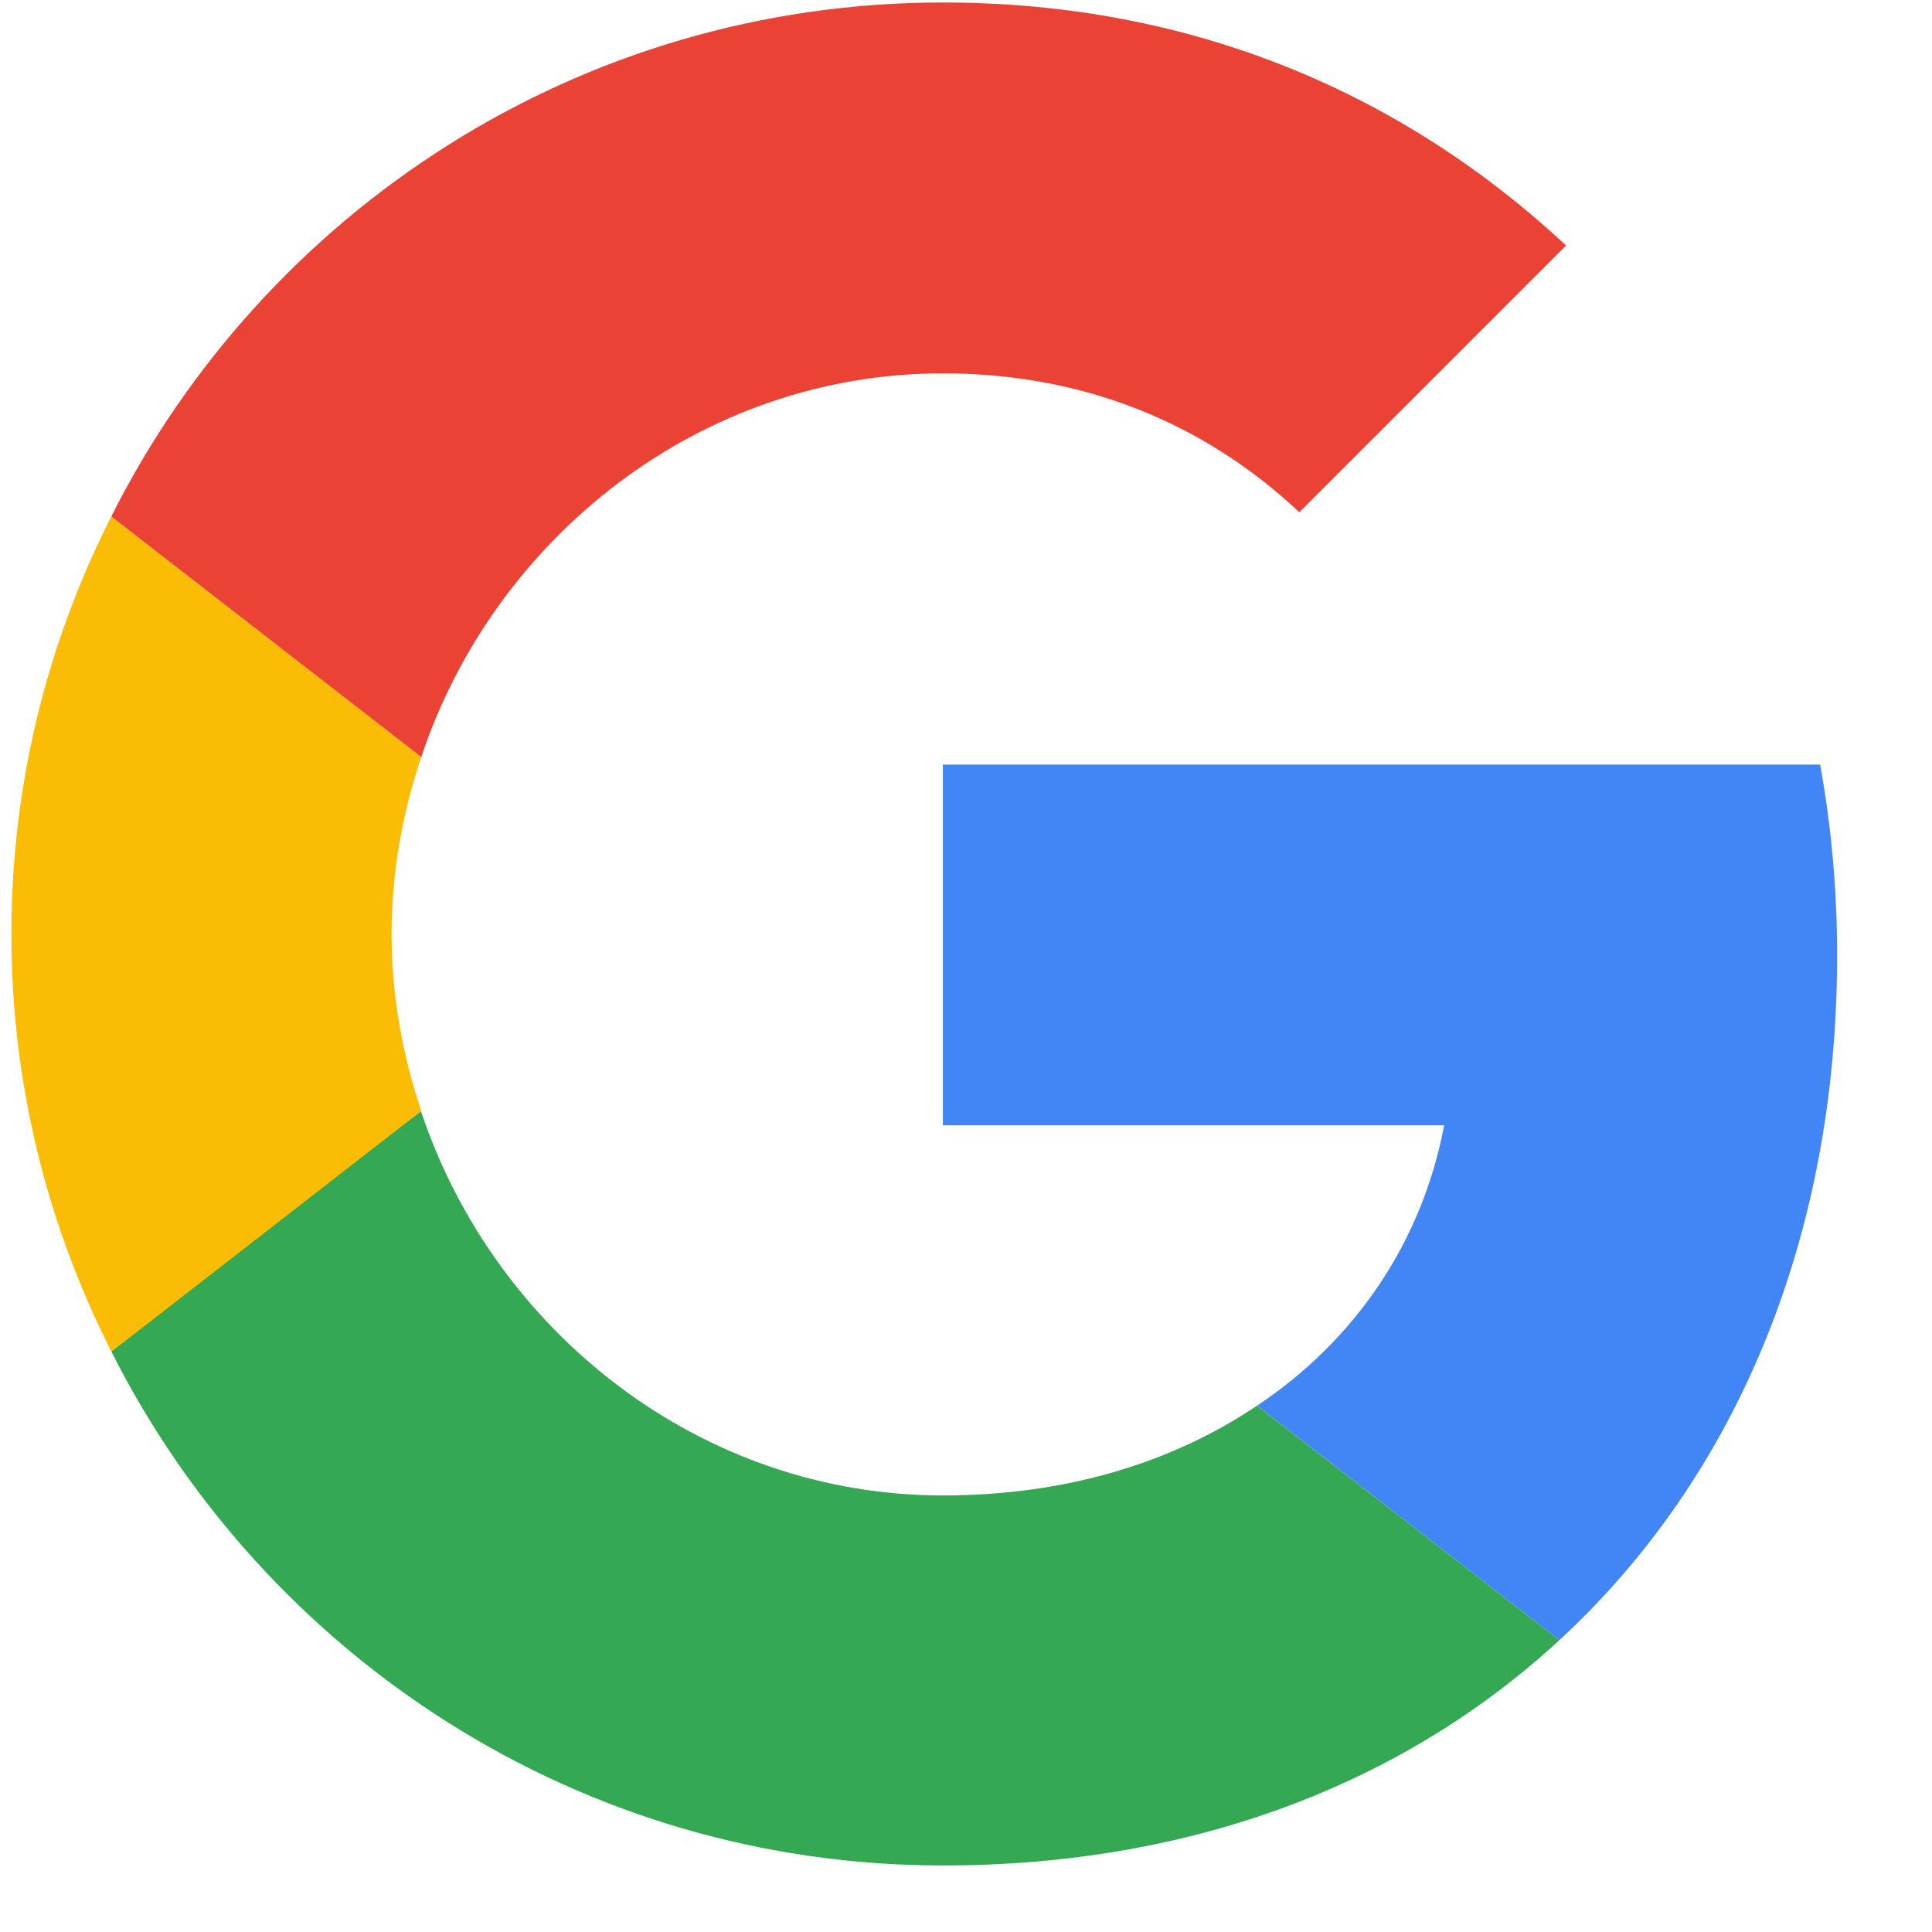 <svg width="28" height="28" viewBox="0 0 28 28" fill="none" xmlns="http://www.w3.org/2000/svg">
<g clip-path="url(#clip0_224_4590)">
<path d="M13.665 11.081V16.309H20.93C20.611 17.991 19.654 19.414 18.218 20.372L22.599 23.771C25.152 21.415 26.625 17.954 26.625 13.843C26.625 12.885 26.539 11.965 26.379 11.081L13.665 11.081Z" fill="#4285F4"/>
<path d="M6.099 16.105L5.111 16.862L1.613 19.586C3.834 23.992 8.387 27.036 13.664 27.036C17.309 27.036 20.365 25.833 22.599 23.771L18.217 20.372C17.015 21.182 15.48 21.673 13.664 21.673C10.154 21.673 7.172 19.304 6.104 16.113L6.099 16.105Z" fill="#34A853"/>
<path d="M1.613 7.484C0.693 9.301 0.165 11.35 0.165 13.535C0.165 15.719 0.693 17.769 1.613 19.585C1.613 19.597 6.105 16.1 6.105 16.1C5.835 15.29 5.675 14.431 5.675 13.535C5.675 12.639 5.835 11.78 6.105 10.97L1.613 7.484Z" fill="#FBBC05"/>
<path d="M13.665 5.411C15.653 5.411 17.42 6.098 18.831 7.424L22.697 3.558C20.353 1.373 17.31 0.036 13.665 0.036C8.387 0.036 3.834 3.067 1.613 7.485L6.105 10.971C7.172 7.78 10.155 5.411 13.665 5.411Z" fill="#EA4335"/>
</g>
<defs>
<clipPath id="clip0_224_4590">
<rect width="27" height="27" fill="white" transform="translate(0.164 0.036)"/>
</clipPath>
</defs>
</svg>
